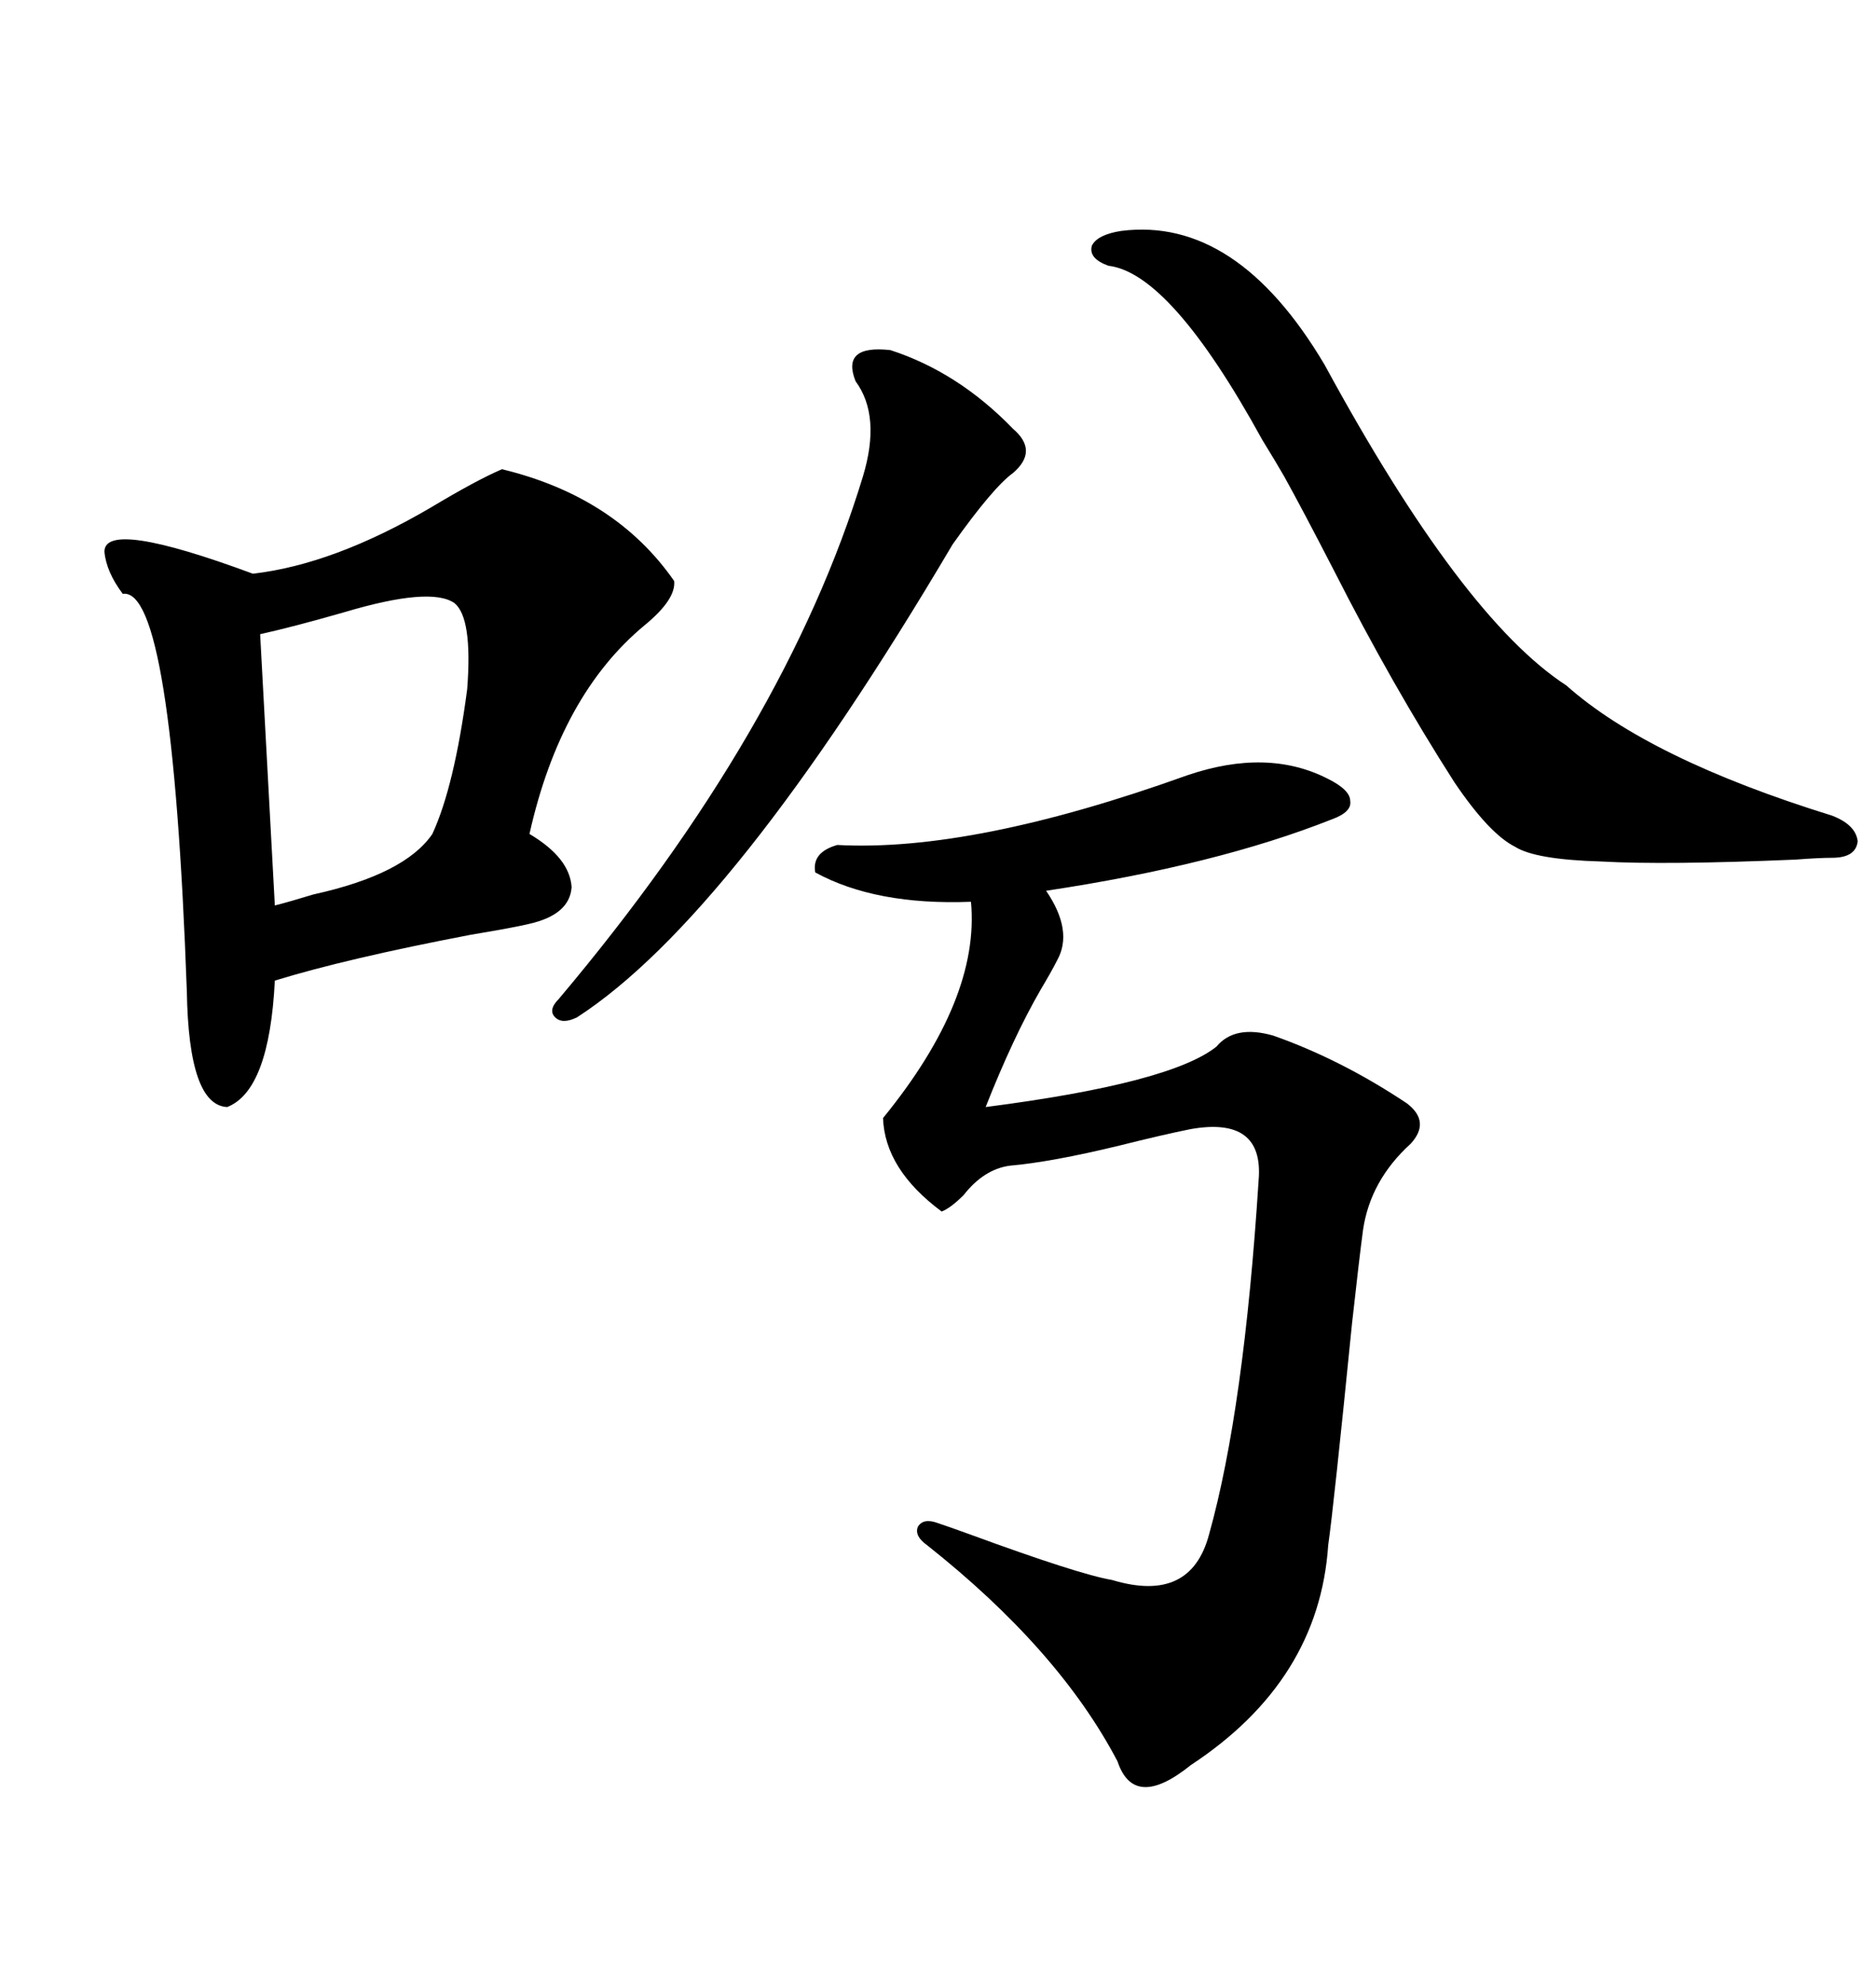 <svg xmlns="http://www.w3.org/2000/svg" xmlns:xlink="http://www.w3.org/1999/xlink" width="300" height="317.285"><path d="M80.27 75L80.27 75Q98.44 79.39 107.81 92.87L107.81 92.87Q108.11 95.80 103.13 99.90L103.13 99.90Q89.65 111.04 84.67 133.30L84.67 133.30Q91.11 137.11 91.41 141.80L91.41 141.80Q91.11 146.19 84.67 147.66L84.67 147.66Q82.32 148.24 75.29 149.41L75.29 149.41Q55.37 153.22 43.95 156.74L43.95 156.74Q43.07 174.32 36.33 176.95L36.33 176.95Q30.18 176.66 29.88 158.50L29.88 158.50Q27.54 93.75 19.63 94.92L19.63 94.92Q16.99 91.41 16.70 88.18L16.70 88.18Q16.70 82.91 40.43 91.70L40.43 91.70Q53.32 90.23 68.85 81.15L68.85 81.15Q76.17 76.76 80.27 75ZM133.89 135.06L133.89 135.06Q155.57 136.23 189.84 123.93L189.84 123.93Q202.73 119.53 212.40 124.51L212.40 124.51Q215.92 126.27 215.92 128.03L215.92 128.03Q216.21 129.79 212.99 130.96L212.99 130.96Q194.53 138.28 167.29 142.38L167.29 142.38Q171.68 148.83 169.04 153.52L169.04 153.52Q168.16 155.27 166.41 158.20L166.41 158.20Q162.01 165.82 157.62 176.95L157.62 176.95Q187.21 173.14 194.53 167.29L194.53 167.29Q197.46 163.77 203.61 165.53L203.61 165.53Q214.45 169.34 225 176.37L225 176.37Q228.81 179.30 225.59 182.81L225.59 182.81Q219.14 188.67 217.97 196.58L217.97 196.58Q217.38 200.98 216.21 211.52L216.21 211.52Q213.28 240.82 212.40 246.97L212.40 246.97Q210.94 268.65 190.43 282.13L190.43 282.13Q181.35 289.45 178.71 281.54L178.71 281.54Q169.34 263.67 148.24 246.97L148.24 246.97Q146.19 245.51 146.78 244.04L146.78 244.04Q147.66 242.58 150 243.46L150 243.46Q151.76 244.04 154.98 245.21L154.98 245.21Q172.56 251.66 177.83 252.54L177.83 252.54Q190.43 256.35 193.36 245.21L193.36 245.21Q198.93 225.29 201.27 188.67L201.27 188.67Q202.15 178.42 190.43 180.47L190.43 180.47Q186.04 181.35 179.00 183.11L179.00 183.11Q168.16 185.74 161.43 186.33L161.43 186.33Q157.32 186.91 154.10 191.02L154.10 191.02Q152.05 193.07 150.59 193.65L150.59 193.65Q141.50 186.91 141.21 178.71L141.21 178.71Q156.74 159.67 155.27 144.14L155.27 144.14Q140.04 144.73 130.37 139.45L130.37 139.45Q129.79 136.23 133.89 135.06ZM179.30 36.91L179.30 36.91Q197.75 34.57 211.82 58.30L211.82 58.30Q233.79 98.73 250.49 109.57L250.49 109.57Q263.67 121.29 292.97 130.37L292.97 130.37Q296.78 131.84 297.07 134.47L297.07 134.47Q296.78 137.11 292.97 137.11L292.97 137.11Q290.92 137.11 287.11 137.40L287.11 137.40Q266.31 138.28 256.05 137.70L256.05 137.70Q245.51 137.40 242.29 135.35L242.29 135.35Q238.18 133.30 232.62 125.10L232.62 125.10Q222.66 109.57 213.28 91.11L213.28 91.11Q208.30 81.45 205.37 76.17L205.37 76.17Q204.20 74.12 201.86 70.31L201.86 70.31Q187.21 43.65 177.25 42.48L177.25 42.48Q174.02 41.31 174.61 39.26L174.61 39.26Q175.49 37.50 179.30 36.91ZM142.38 55.96L142.38 55.96Q153.22 59.47 162.01 68.55L162.01 68.55Q166.11 72.07 162.01 75.59L162.01 75.59Q158.79 77.93 152.34 87.01L152.34 87.01Q117.19 146.48 92.29 162.60L92.29 162.60Q89.94 163.77 88.77 162.60L88.77 162.60Q87.60 161.43 89.36 159.67L89.36 159.67Q125.68 116.60 137.99 76.17L137.99 76.17Q140.92 66.50 136.82 60.94L136.82 60.94Q134.47 55.08 142.38 55.96ZM72.66 96.39L72.66 96.39Q68.85 93.75 55.08 97.85L55.08 97.85Q46.88 100.20 41.60 101.37L41.60 101.37L43.95 144.73Q46.29 144.14 50.10 142.97L50.10 142.97Q64.75 139.75 69.14 133.30L69.14 133.30Q72.66 125.68 74.71 110.16L74.71 110.16Q75.59 98.73 72.66 96.39Z"/></svg>